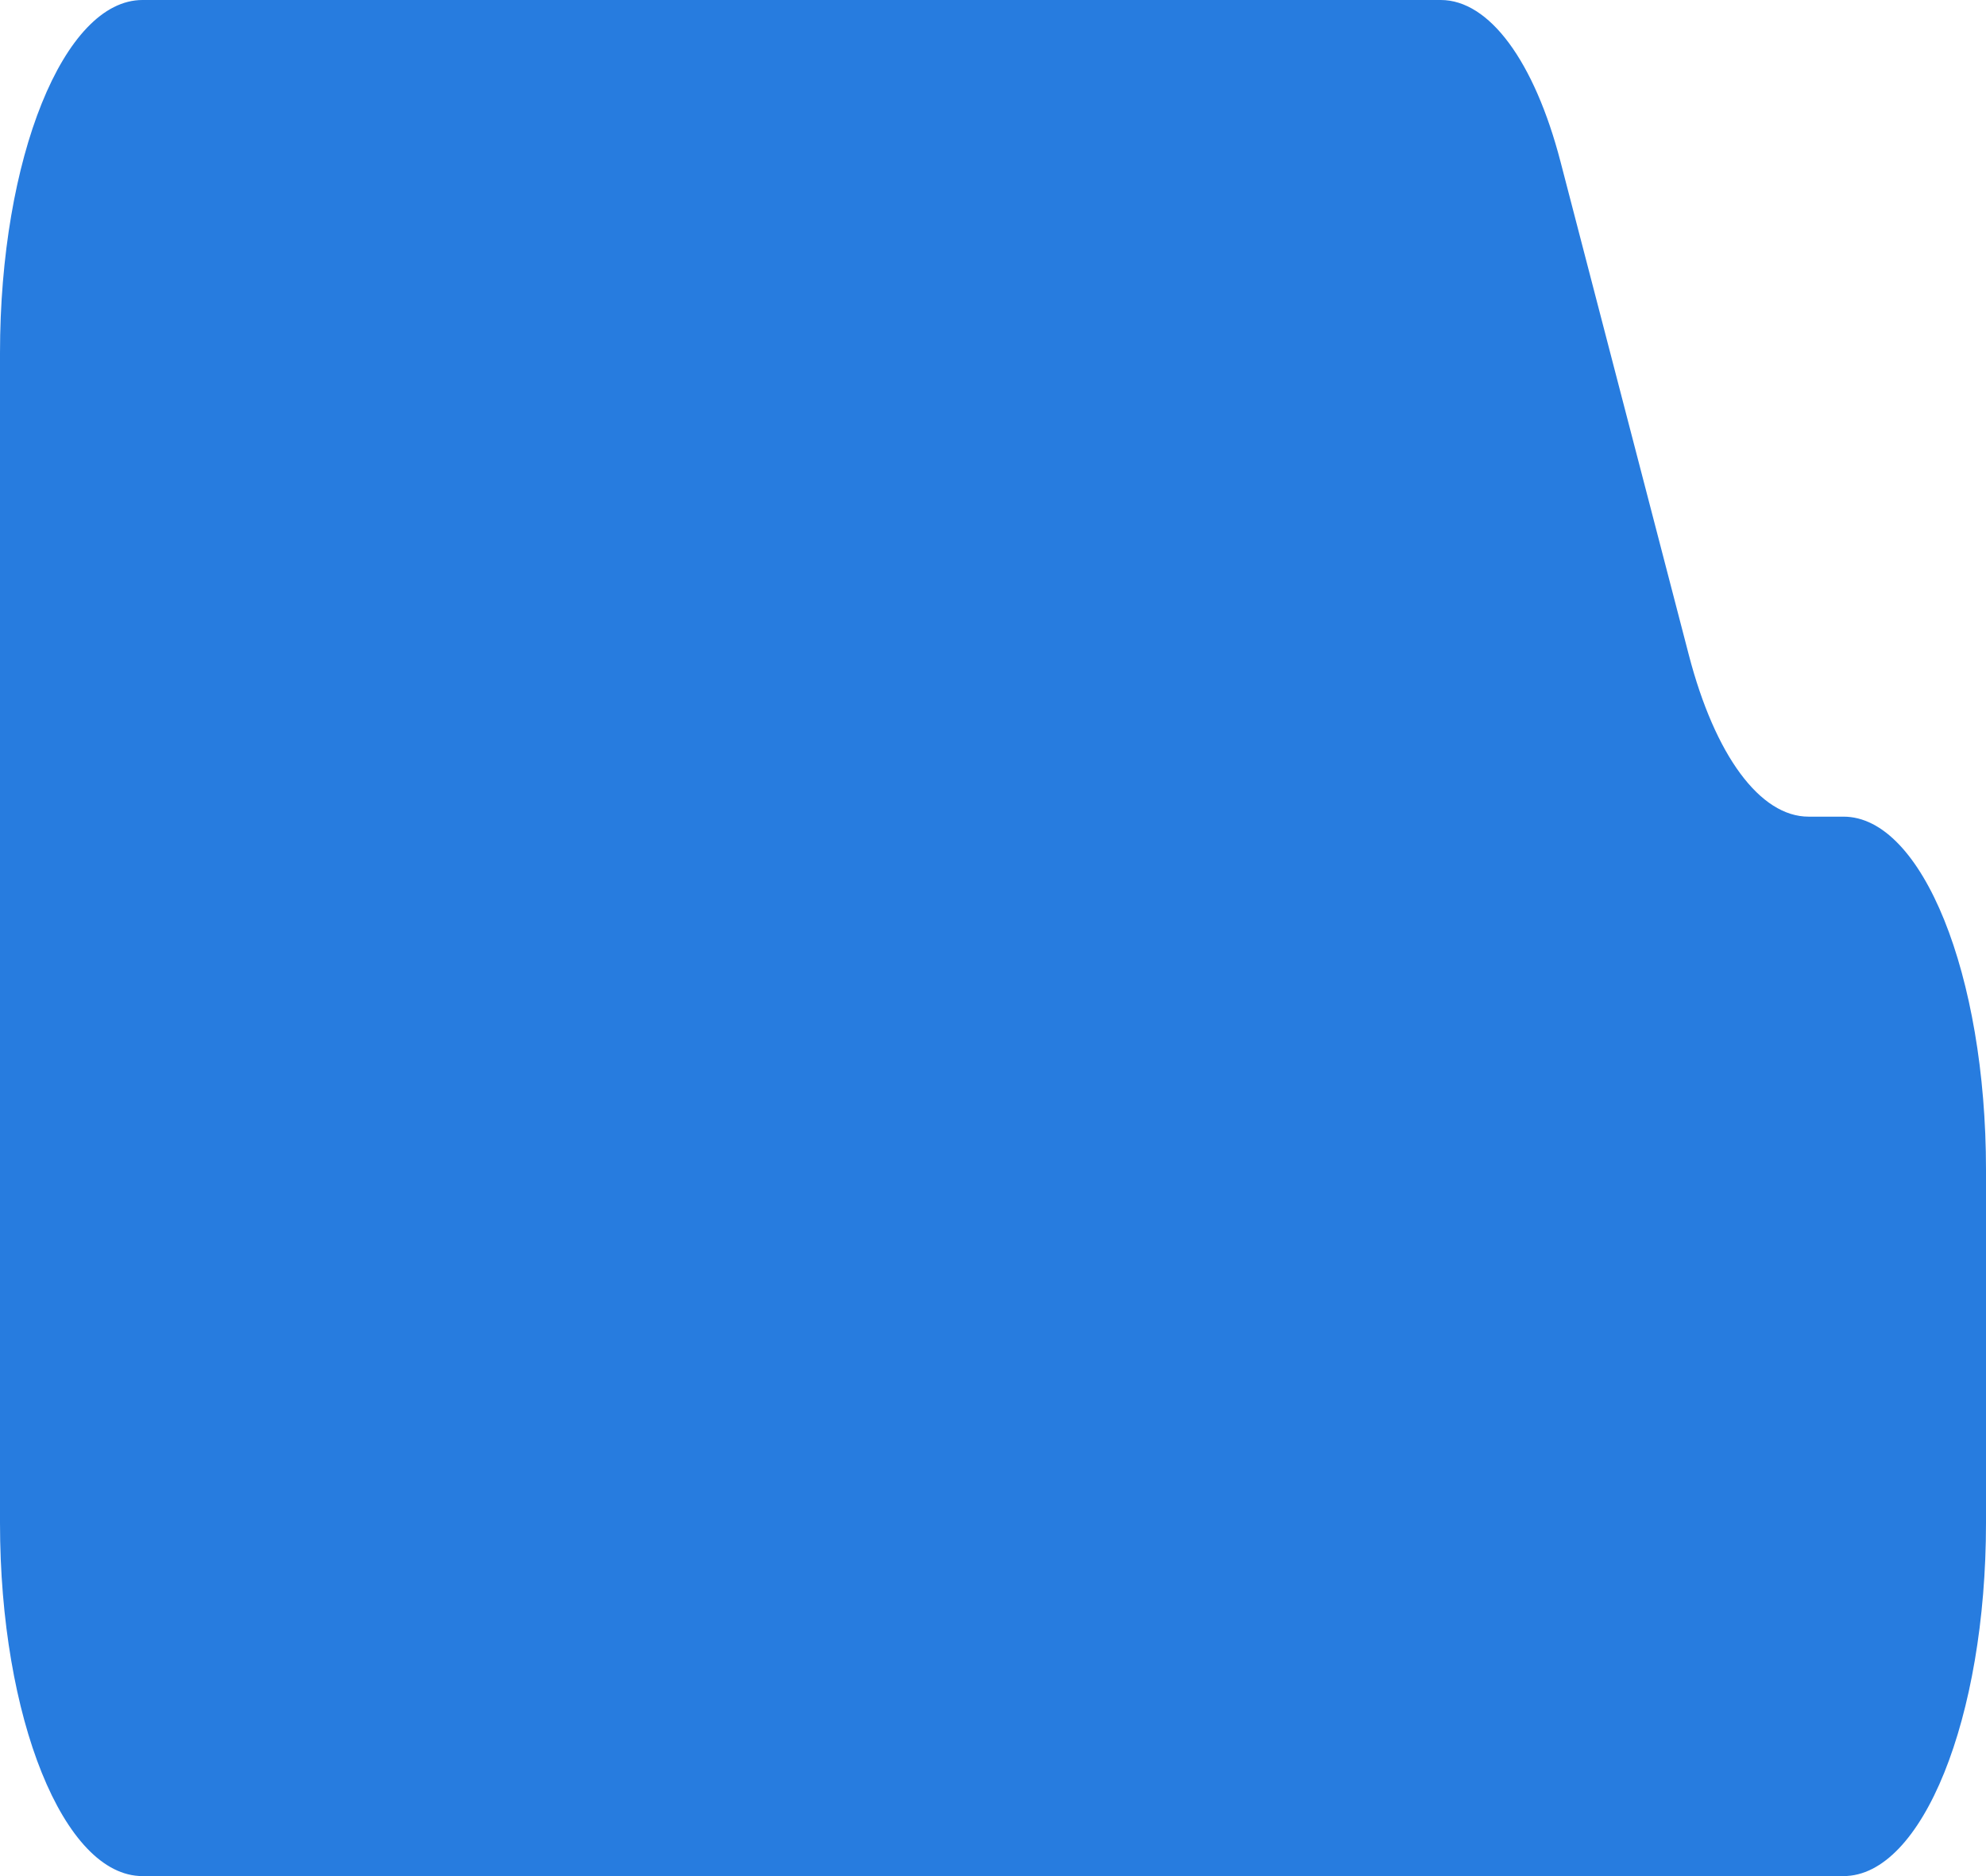 <?xml version="1.0" encoding="UTF-8"?> <svg xmlns="http://www.w3.org/2000/svg" width="90" height="85" viewBox="0 0 90 85" fill="none"><path fill-rule="evenodd" clip-rule="evenodd" d="M70.719 7.33C69.53 2.761 67.486 0 65.292 0H6.457C2.891 0 0 7.163 0 16V37V38V69C0 77.837 2.891 85 6.457 85H83.543C87.109 85 90 77.837 90 69V53C90 44.163 87.109 37 83.543 37H81.959C79.765 37 77.721 34.239 76.532 29.67L70.719 7.33Z" fill="#277CDF"></path></svg> 